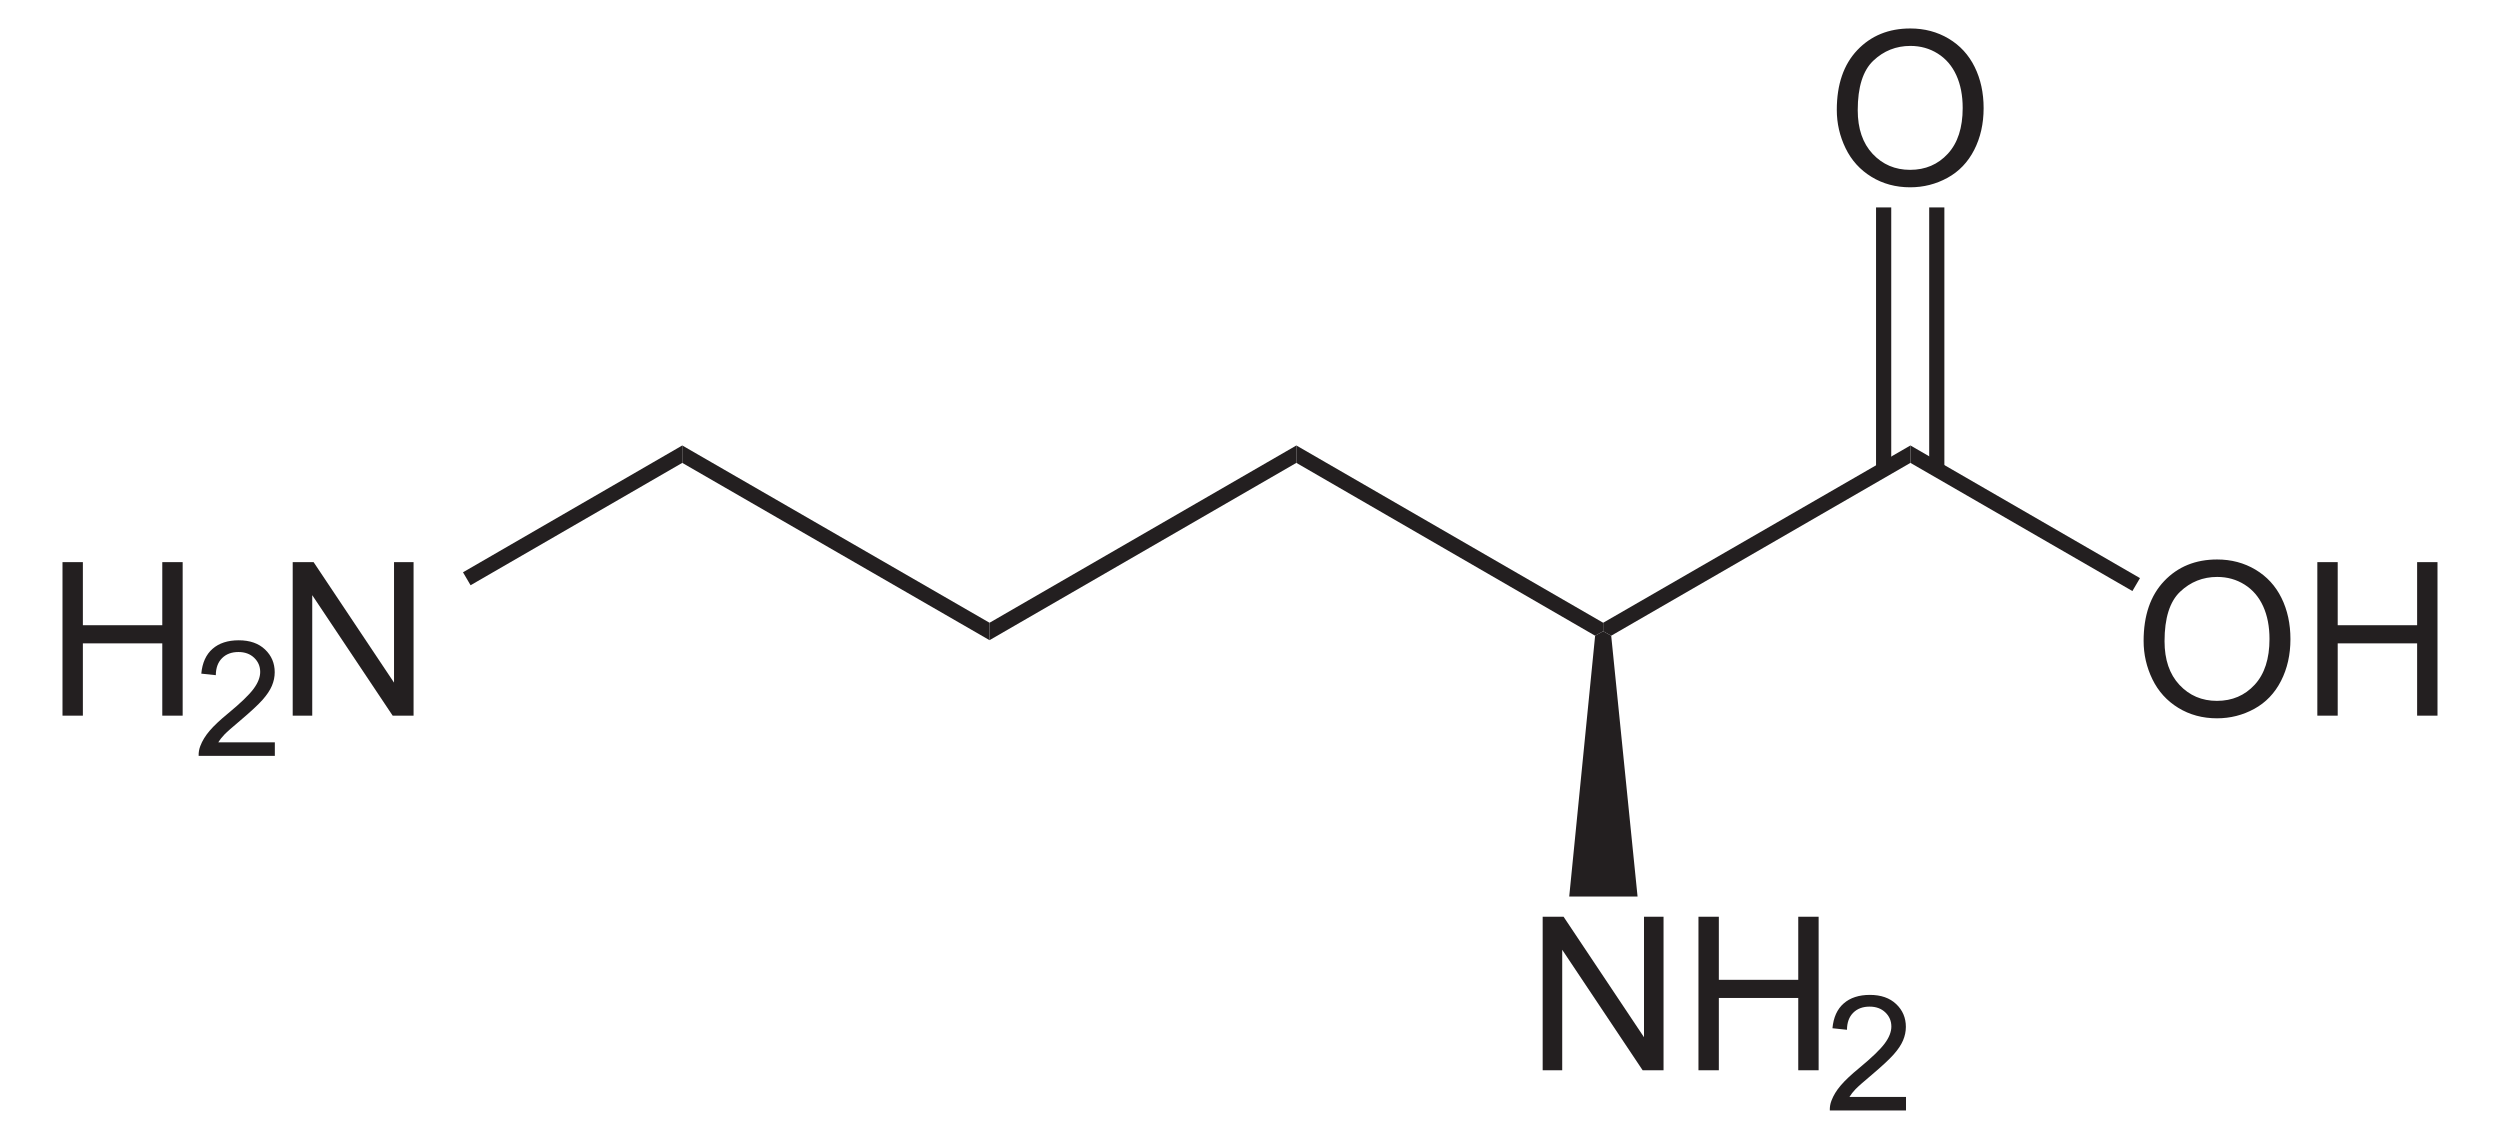 <?xml version="1.0" encoding="UTF-8" standalone="no"?>
<!-- Generator: Adobe Illustrator 12.0.1, SVG Export Plug-In . SVG Version: 6.00 Build 51448)  -->
<svg
   xmlns:dc="http://purl.org/dc/elements/1.1/"
   xmlns:cc="http://web.resource.org/cc/"
   xmlns:rdf="http://www.w3.org/1999/02/22-rdf-syntax-ns#"
   xmlns:svg="http://www.w3.org/2000/svg"
   xmlns="http://www.w3.org/2000/svg"
   xmlns:sodipodi="http://sodipodi.sourceforge.net/DTD/sodipodi-0.dtd"
   xmlns:inkscape="http://www.inkscape.org/namespaces/inkscape"
   version="1.1"
   id="Layer_1"
   width="265.896"
   height="121.135"
   viewBox="0 0 265.896 121.135"
   style="overflow:visible;enable-background:new 0 0 265.896 121.135;"
   xml:space="preserve"
   sodipodi:version="0.32"
   inkscape:version="0.45.1"
   sodipodi:docname="L-Ornithin2.svg"
   inkscape:output_extension="org.inkscape.output.svg.inkscape"
   sodipodi:docbase="C:\"><defs
   id="defs54" /><sodipodi:namedview
   inkscape:window-height="579"
   inkscape:window-width="801"
   inkscape:pageshadow="2"
   inkscape:pageopacity="0.0"
   guidetolerance="10.0"
   gridtolerance="10.0"
   objecttolerance="10.0"
   borderopacity="1.0"
   bordercolor="#666666"
   pagecolor="#ffffff"
   id="base"
   inkscape:zoom="2.696543"
   inkscape:cx="132.948"
   inkscape:cy="60.567501"
   inkscape:window-x="176"
   inkscape:window-y="176"
   inkscape:current-layer="Layer_1" />
<g
   id="g3"
   transform="matrix(0.95,0,0,0.95,6.647,3.028)">
	<path
   style="fill:#231f20"
   d="M 0,76.935 L 0,59.747 L 2.281,59.747 L 2.281,66.81 L 11.172,66.81 L 11.172,59.747 L 13.453,59.747 L 13.453,76.935 L 11.172,76.935 L 11.172,68.841 L 2.281,68.841 L 2.281,76.935 L 0,76.935 z "
   id="path5" />
</g>
<g
   id="g7"
   transform="matrix(0.95,0,0,0.95,6.647,3.028)">
	<path
   style="fill:#231f20"
   d="M 23.773,79.919 L 23.773,81.435 L 15.242,81.435 C 15.23,81.054 15.292,80.688 15.428,80.336 C 15.646,79.756 15.995,79.185 16.476,78.623 C 16.956,78.061 17.646,77.412 18.546,76.676 C 19.942,75.523 20.888,74.612 21.386,73.942 C 21.884,73.272 22.133,72.637 22.133,72.039 C 22.133,71.413 21.908,70.886 21.458,70.455 C 21.008,70.025 20.421,69.81 19.698,69.81 C 18.932,69.81 18.321,70.039 17.862,70.498 C 17.403,70.957 17.171,71.592 17.165,72.403 L 15.54,72.231 C 15.651,71.015 16.071,70.089 16.8,69.453 C 17.528,68.815 18.506,68.497 19.734,68.497 C 20.973,68.497 21.954,68.84 22.676,69.526 C 23.398,70.212 23.759,71.062 23.759,72.076 C 23.759,72.592 23.653,73.099 23.442,73.597 C 23.231,74.095 22.879,74.62 22.389,75.171 C 21.898,75.722 21.085,76.478 19.949,77.439 C 18.998,78.237 18.387,78.777 18.116,79.062 C 17.845,79.345 17.62,79.631 17.443,79.918 L 23.773,79.918 L 23.773,79.919 z "
   id="path9" />
</g>
<g
   id="g11"
   transform="matrix(0.95,0,0,0.95,6.647,3.028)">
	<path
   style="fill:#231f20"
   d="M 25.773,76.935 L 25.773,59.747 L 28.113,59.747 L 37.117,73.236 L 37.117,59.747 L 39.305,59.747 L 39.305,76.935 L 36.965,76.935 L 27.96,63.445 L 27.96,76.934 L 25.773,76.934 L 25.773,76.935 z "
   id="path13" />
</g>
<path
   style="fill:#231f20"
   d="M 50.05,62.246 L 49.243,60.868 L 72.565,47.379 L 72.565,49.231 L 50.05,62.246 z "
   id="polygon15" />
<path
   style="fill:#231f20"
   d="M 72.565,49.231 L 72.565,47.379 L 105.245,66.236 L 105.245,68.088 L 72.565,49.231 z "
   id="polygon17" />
<path
   style="fill:#231f20"
   d="M 105.245,68.088 L 105.245,66.236 L 137.878,47.379 L 137.878,49.231 L 105.245,68.088 z "
   id="polygon19" />
<path
   style="fill:#231f20"
   d="M 137.878,49.231 L 137.878,47.379 L 170.511,66.236 L 170.511,67.138 L 169.655,67.613 L 137.878,49.231 z "
   id="polygon21" />
<path
   style="fill:#231f20"
   d="M 171.365,67.613 L 170.511,67.138 L 170.511,66.236 L 203.19,47.379 L 203.19,49.231 L 171.365,67.613 z "
   id="polygon23" />
<g
   id="g25"
   transform="matrix(0.95,0,0,0.95,6.647,3.028)">
	<path
   style="fill:#231f20"
   d="M 165.715,116.635 L 165.715,99.447 L 168.055,99.447 L 177.059,112.936 L 177.059,99.447 L 179.247,99.447 L 179.247,116.635 L 176.907,116.635 L 167.903,103.146 L 167.903,116.635 L 165.715,116.635 z "
   id="path27" />
	<path
   style="fill:#231f20"
   d="M 183.157,116.635 L 183.157,99.447 L 185.438,99.447 L 185.438,106.51 L 194.329,106.51 L 194.329,99.447 L 196.61,99.447 L 196.61,116.635 L 194.329,116.635 L 194.329,108.541 L 185.438,108.541 L 185.438,116.635 L 183.157,116.635 z "
   id="path29" />
</g>
<g
   id="g31"
   transform="matrix(0.95,0,0,0.95,6.647,3.028)">
	<path
   style="fill:#231f20"
   d="M 206.392,119.619 L 206.392,121.135 L 197.861,121.135 C 197.849,120.754 197.91,120.388 198.047,120.036 C 198.265,119.456 198.613,118.885 199.095,118.323 C 199.575,117.761 200.266,117.112 201.164,116.376 C 202.56,115.223 203.507,114.312 204.004,113.642 C 204.502,112.972 204.752,112.337 204.752,111.739 C 204.752,111.113 204.526,110.586 204.076,110.155 C 203.626,109.725 203.039,109.51 202.316,109.51 C 201.55,109.51 200.939,109.739 200.48,110.198 C 200.021,110.657 199.789,111.292 199.783,112.103 L 198.158,111.931 C 198.269,110.715 198.689,109.789 199.418,109.153 C 200.146,108.515 201.123,108.197 202.352,108.197 C 203.59,108.197 204.571,108.54 205.293,109.226 C 206.016,109.912 206.377,110.762 206.377,111.776 C 206.377,112.292 206.271,112.799 206.059,113.297 C 205.848,113.795 205.496,114.32 205.006,114.871 C 204.516,115.422 203.702,116.178 202.567,117.139 C 201.616,117.937 201.004,118.477 200.733,118.762 C 200.462,119.045 200.237,119.331 200.061,119.618 L 206.392,119.618 L 206.392,119.619 z "
   id="path33" />
</g>
<path
   style="fill:#231f20"
   d="M 174.168,95.354 L 166.9,95.354 L 169.655,67.613 L 170.511,67.138 L 171.365,67.613 L 174.168,95.354 z "
   id="polygon35" />
<g
   id="g37"
   transform="matrix(0.95,0,0,0.95,6.647,3.028)">
	<path
   style="fill:#231f20"
   d="M 232.994,68.569 C 232.994,65.716 233.76,63.484 235.292,61.871 C 236.824,60.257 238.802,59.45 241.225,59.45 C 242.812,59.45 244.243,59.829 245.516,60.587 C 246.789,61.346 247.761,62.402 248.43,63.758 C 249.098,65.113 249.432,66.652 249.432,68.37 C 249.432,70.113 249.08,71.672 248.377,73.047 C 247.673,74.422 246.676,75.464 245.387,76.171 C 244.097,76.878 242.705,77.232 241.213,77.232 C 239.595,77.232 238.149,76.841 236.875,76.06 C 235.601,75.279 234.636,74.211 233.979,72.86 C 233.322,71.508 232.994,70.078 232.994,68.569 z M 235.337,68.599 C 235.337,70.669 235.894,72.3 237.008,73.492 C 238.122,74.684 239.52,75.279 241.2,75.279 C 242.912,75.279 244.321,74.677 245.428,73.474 C 246.535,72.271 247.087,70.564 247.087,68.353 C 247.087,66.955 246.851,65.734 246.378,64.691 C 245.904,63.648 245.212,62.839 244.302,62.265 C 243.392,61.691 242.369,61.404 241.236,61.404 C 239.626,61.404 238.24,61.957 237.079,63.062 C 235.918,64.167 235.337,66.013 235.337,68.599 z "
   id="path39" />
	<path
   style="fill:#231f20"
   d="M 252.443,76.935 L 252.443,59.747 L 254.724,59.747 L 254.724,66.81 L 263.615,66.81 L 263.615,59.747 L 265.896,59.747 L 265.896,76.935 L 263.615,76.935 L 263.615,68.841 L 254.724,68.841 L 254.724,76.935 L 252.443,76.935 z "
   id="path41" />
</g>
<path
   style="fill:#231f20"
   d="M 227.605,61.486 L 226.798,62.863 L 203.19,49.231 L 203.19,47.379 L 227.605,61.486 z "
   id="polygon43" />
<g
   id="g45"
   transform="matrix(0.95,0,0,0.95,6.647,3.028)">
	<path
   style="fill:#231f20"
   d="M 198.644,9.119 C 198.644,6.266 199.41,4.034 200.941,2.421 C 202.474,0.807 204.451,0 206.875,0 C 208.461,0 209.892,0.379 211.166,1.137 C 212.439,1.896 213.41,2.952 214.079,4.308 C 214.748,5.664 215.082,7.202 215.082,8.92 C 215.082,10.663 214.73,12.222 214.026,13.597 C 213.322,14.972 212.326,16.014 211.037,16.721 C 209.746,17.428 208.355,17.782 206.863,17.782 C 205.244,17.782 203.799,17.391 202.525,16.61 C 201.25,15.829 200.285,14.761 199.629,13.41 C 198.973,12.059 198.644,10.628 198.644,9.119 z M 200.988,9.148 C 200.988,11.218 201.545,12.849 202.658,14.041 C 203.773,15.232 205.17,15.828 206.851,15.828 C 208.562,15.828 209.972,15.226 211.078,14.023 C 212.184,12.82 212.738,11.113 212.738,8.902 C 212.738,7.504 212.502,6.283 212.028,5.24 C 211.554,4.197 210.863,3.388 209.953,2.814 C 209.042,2.24 208.019,1.953 206.887,1.953 C 205.276,1.953 203.891,2.506 202.729,3.611 C 201.568,4.717 200.988,6.563 200.988,9.148 z "
   id="path47" />
</g>
<path
   style="fill:#231f20"
   d="M 199.533,22.061 L 201.149,22.061 L 201.149,49.943 L 199.533,49.943 L 199.533,22.061 z "
   id="rect49" />
<path
   style="fill:#231f20"
   d="M 205.186,22.061 L 206.8,22.061 L 206.8,49.943 L 205.186,49.943 L 205.186,22.061 z "
   id="rect51" />
</svg>